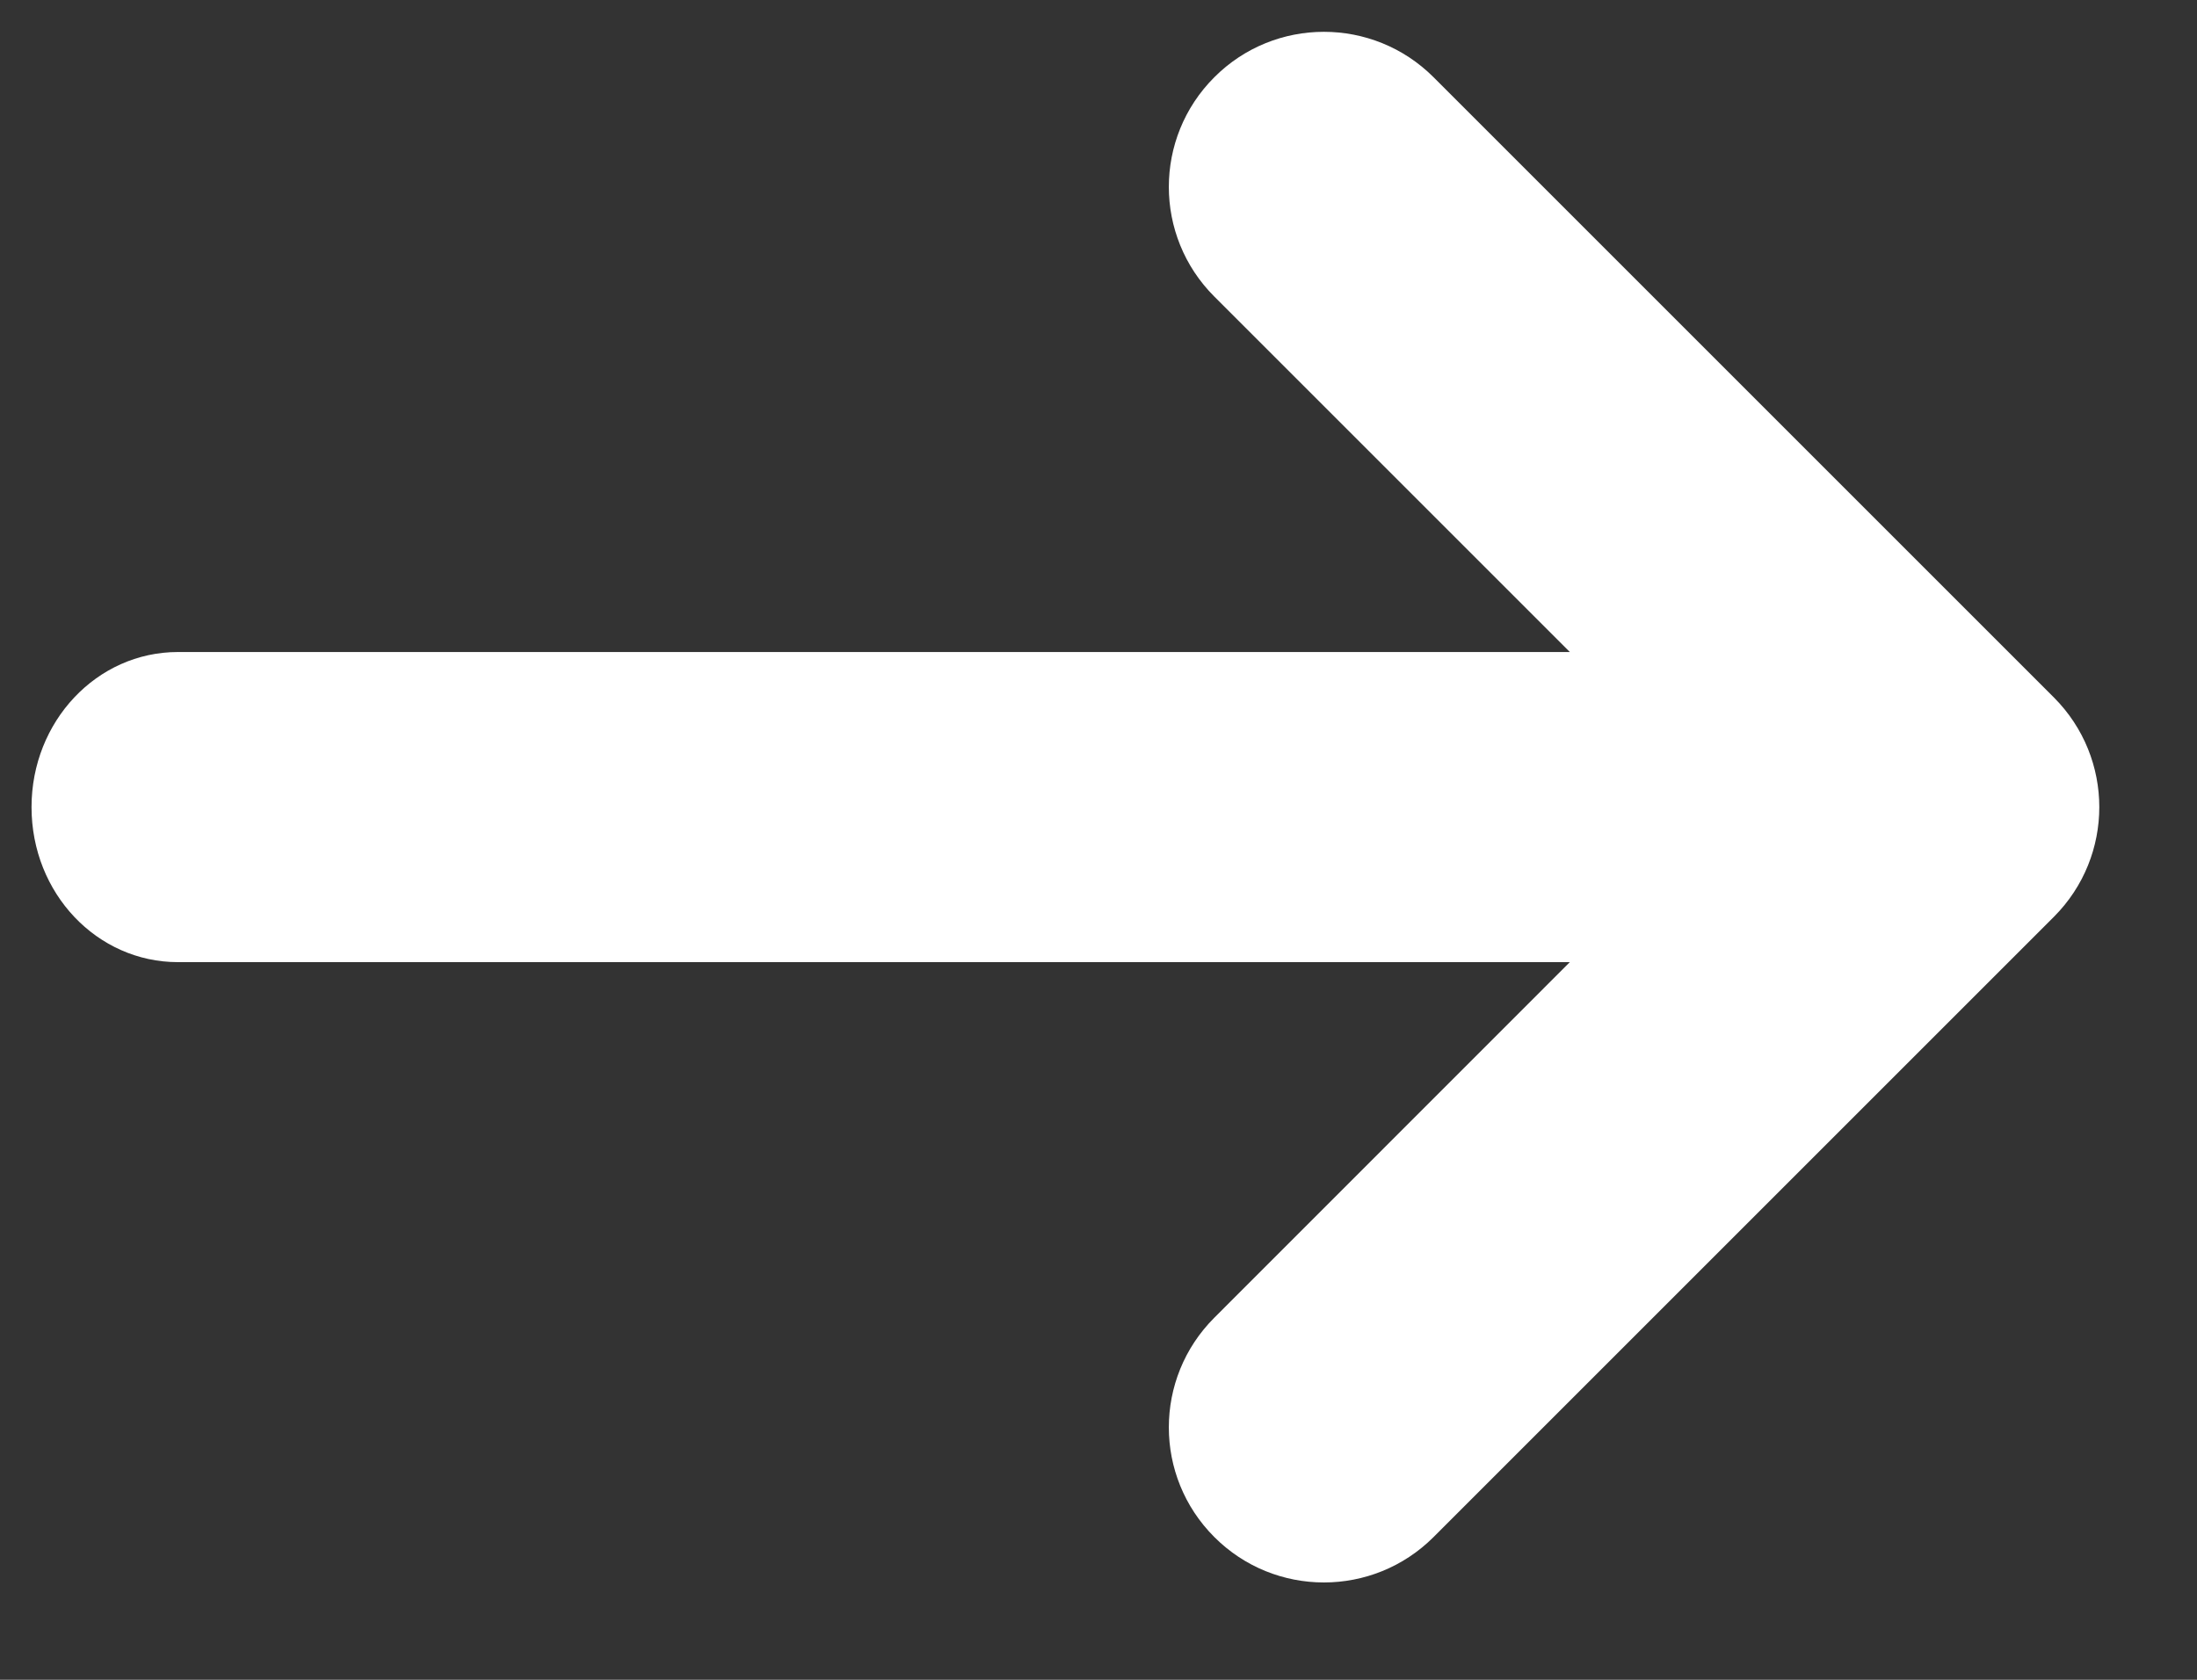 <svg width="17" height="13" viewBox="0 0 17 13" fill="none"
  xmlns="http://www.w3.org/2000/svg">
  <rect x="0" y="0" width="17" height="13" fill="#333333" stroke="none"/>
  <path d="M12.147 7.446L1.377 7.446C0.751 7.446 0.244 6.914 0.244 6.246C0.244 5.584 0.748 5.046 1.377 5.046L12.147 5.046L9.396 2.295C8.927 1.826 8.927 1.067 9.396 0.598C9.864 0.129 10.624 0.129 11.093 0.598L15.893 5.398C16.361 5.867 16.361 6.626 15.893 7.095L11.093 11.895C10.624 12.364 9.864 12.364 9.396 11.895C8.927 11.426 8.927 10.667 9.396 10.198L12.147 7.446Z" fill="white"/>
</svg>
